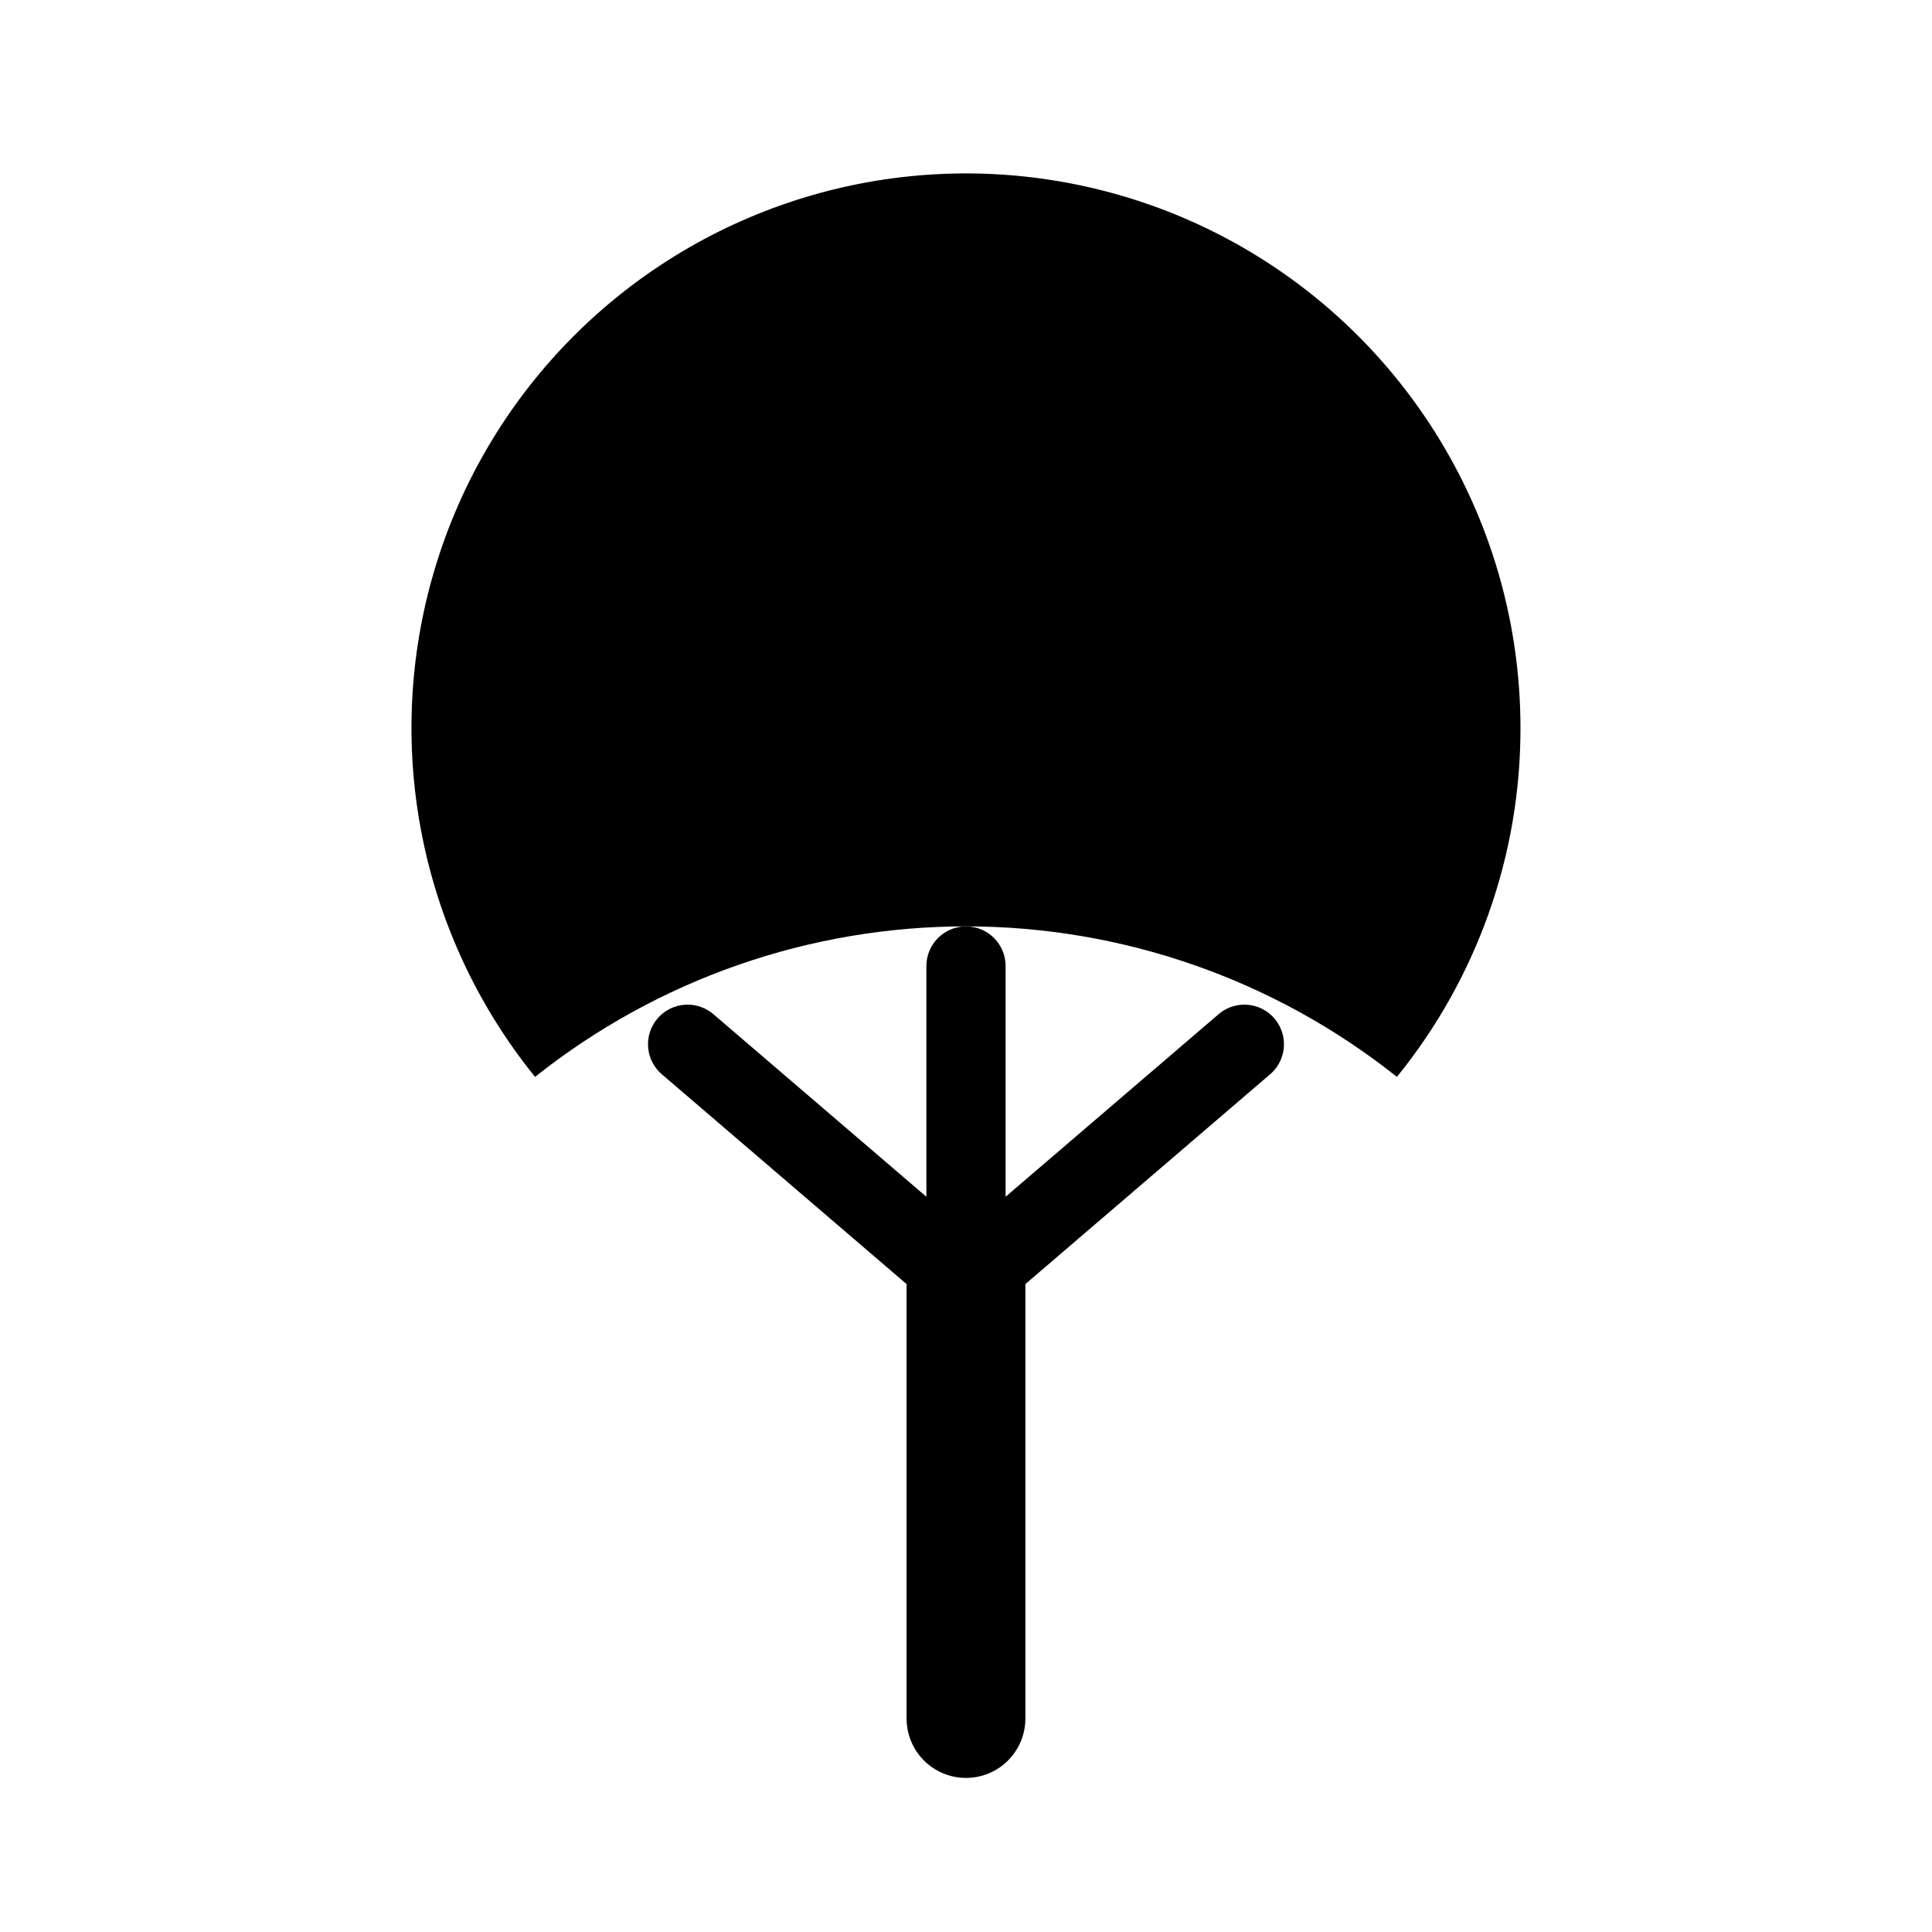 <?xml version="1.0" encoding="UTF-8"?>
<!-- Uploaded to: SVG Repo, www.svgrepo.com, Generator: SVG Repo Mixer Tools -->
<svg fill="#000000" width="800px" height="800px" version="1.1" viewBox="144 144 512 512" xmlns="http://www.w3.org/2000/svg">
 <g>
  <path d="m546.94 337.02c0.039-47.727-23.105-92.496-62.066-120.07-38.961-27.566-88.883-34.492-133.88-18.578-44.996 15.914-79.457 52.688-92.422 98.621-12.965 45.93-2.812 95.297 27.223 132.39 32.461-25.824 72.719-39.883 114.2-39.883s81.734 14.059 114.2 39.883c21.207-26.109 32.77-58.727 32.746-92.363z"/>
  <path d="m389.5 400v61.148l-56.152-48.125h-0.004c-2.094-1.934-4.887-2.934-7.734-2.769-2.848 0.168-5.504 1.484-7.359 3.652-1.855 2.168-2.75 4.996-2.477 7.832 0.273 2.84 1.691 5.445 3.926 7.219l64.551 55.336v115.13c0 5.625 3 10.824 7.871 13.637s10.875 2.812 15.746 0 7.871-8.012 7.871-13.637v-115.13l64.551-55.336c2.234-1.773 3.652-4.379 3.926-7.219 0.273-2.836-0.621-5.664-2.477-7.832-1.855-2.168-4.512-3.484-7.359-3.652-2.848-0.164-5.641 0.836-7.734 2.769l-56.152 48.125v-61.148c0-5.797-4.699-10.496-10.496-10.496s-10.496 4.699-10.496 10.496z"/>
 </g>
</svg>